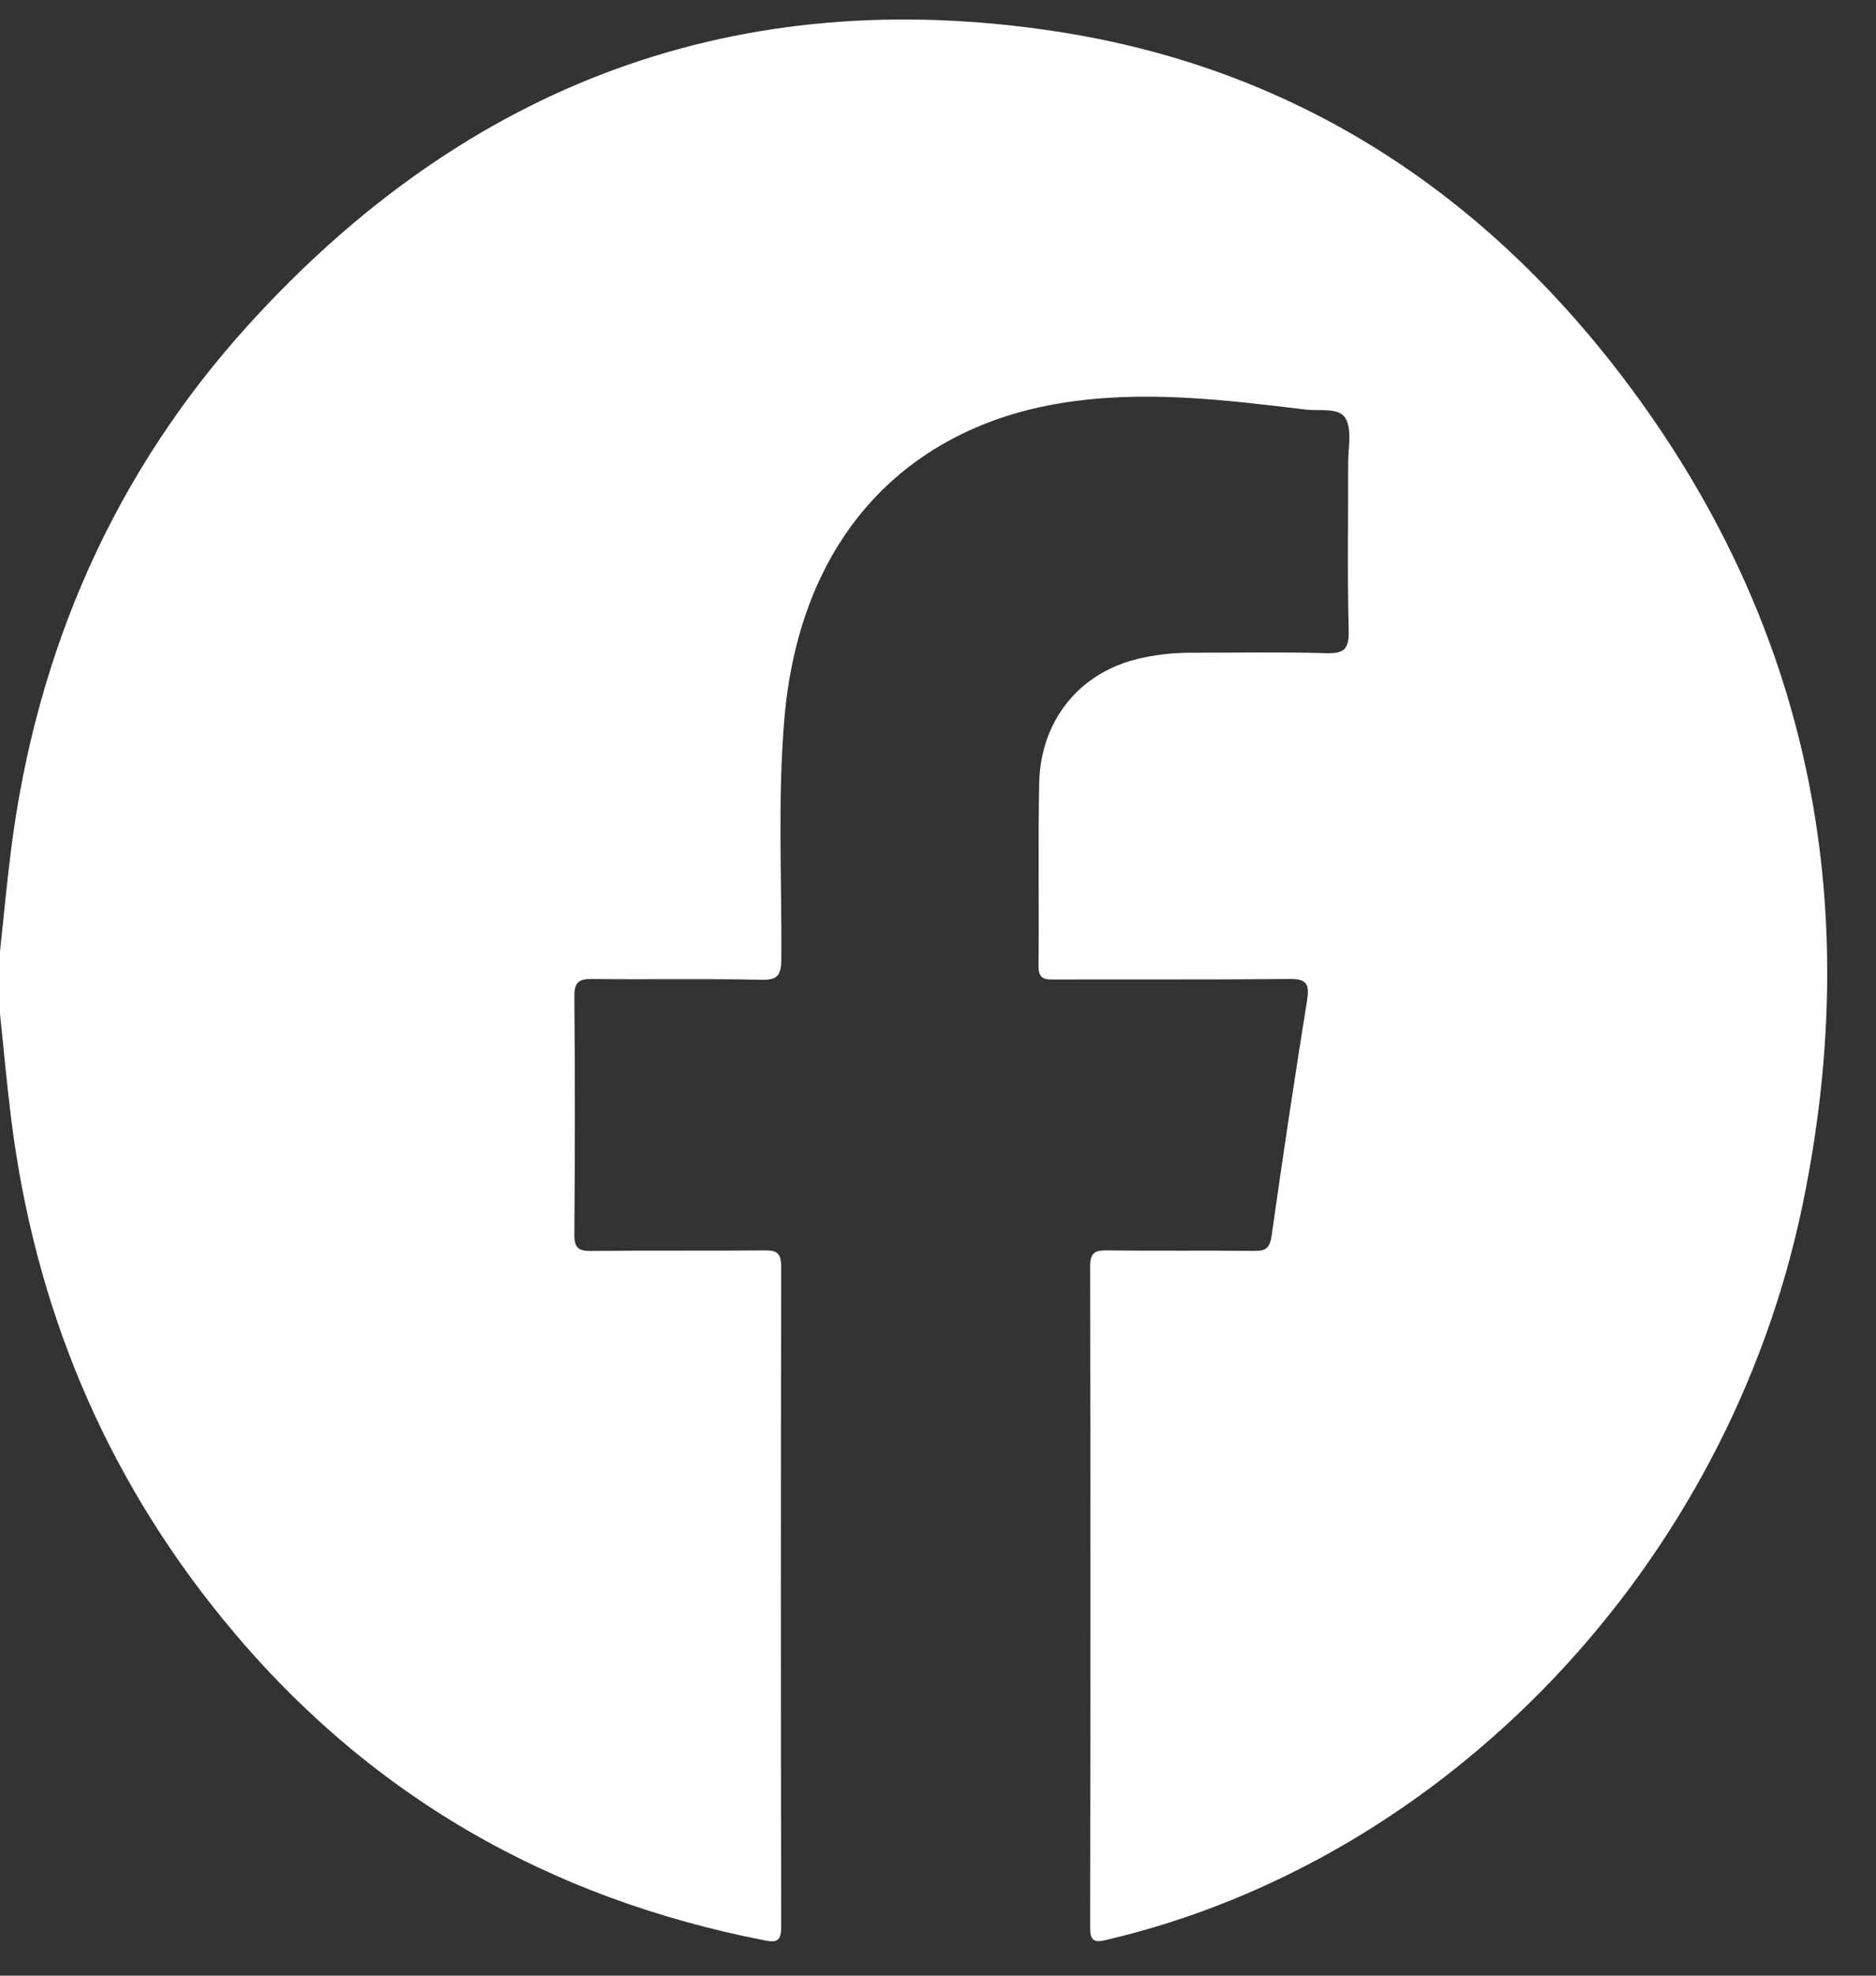 <?xml version="1.0" encoding="UTF-8"?>
<svg xmlns="http://www.w3.org/2000/svg" width="38" height="40" viewBox="0 0 38 40" fill="none">
  <rect x="0" y="0" width="38" height="40" fill="#333333" stroke="none"/>
  <g clip-path="url(#clip0_117_114)">
    <path d="M0 20.521C0 20.102 0 19.682 0 19.263C0.073 18.589 0.135 17.915 0.219 17.244C0.734 13.145 2.33 9.557 5.029 6.581C9.494 1.658 14.981 -0.34 21.384 0.635C26.081 1.35 29.919 3.757 32.871 7.639C36.624 12.575 37.786 18.211 36.519 24.364C35.008 31.701 29.312 37.661 22.403 39.278C22.162 39.334 22.081 39.299 22.081 39.014C22.089 34.56 22.09 30.105 22.081 25.651C22.081 25.356 22.182 25.313 22.425 25.316C23.42 25.329 24.415 25.315 25.41 25.326C25.639 25.329 25.723 25.269 25.759 25.011C25.983 23.42 26.223 21.832 26.477 20.247C26.53 19.912 26.452 19.818 26.129 19.821C24.537 19.836 22.946 19.826 21.354 19.831C21.16 19.831 21.033 19.827 21.036 19.548C21.05 18.317 21.024 17.085 21.05 15.854C21.076 14.606 21.842 13.65 22.997 13.353C23.373 13.257 23.754 13.214 24.14 13.215C25.048 13.216 25.956 13.198 26.863 13.224C27.209 13.234 27.33 13.161 27.319 12.764C27.29 11.639 27.311 10.511 27.308 9.384C27.307 9.071 27.39 8.693 27.253 8.466C27.119 8.244 26.726 8.326 26.447 8.292C24.792 8.093 23.138 7.889 21.471 8.165C18.45 8.664 16.207 10.783 15.887 14.566C15.751 16.174 15.837 17.787 15.827 19.397C15.825 19.727 15.77 19.845 15.425 19.837C14.282 19.811 13.137 19.835 11.993 19.821C11.723 19.818 11.631 19.884 11.634 20.188C11.649 21.787 11.647 23.385 11.634 24.983C11.631 25.266 11.716 25.33 11.97 25.327C13.139 25.314 14.308 25.327 15.476 25.316C15.716 25.314 15.825 25.351 15.824 25.649C15.815 30.103 15.815 34.557 15.824 39.012C15.824 39.293 15.738 39.333 15.503 39.288C11.14 38.439 7.435 36.357 4.522 32.79C2.125 29.855 0.696 26.462 0.223 22.622C0.136 21.924 0.073 21.221 0 20.521Z" fill="white"></path>
  </g>
  <defs>
    <clipPath id="clip0_117_114">
      <rect width="37.011" height="38.909" fill="white" transform="translate(0 0.395)"></rect>
    </clipPath>
  </defs>
</svg>
